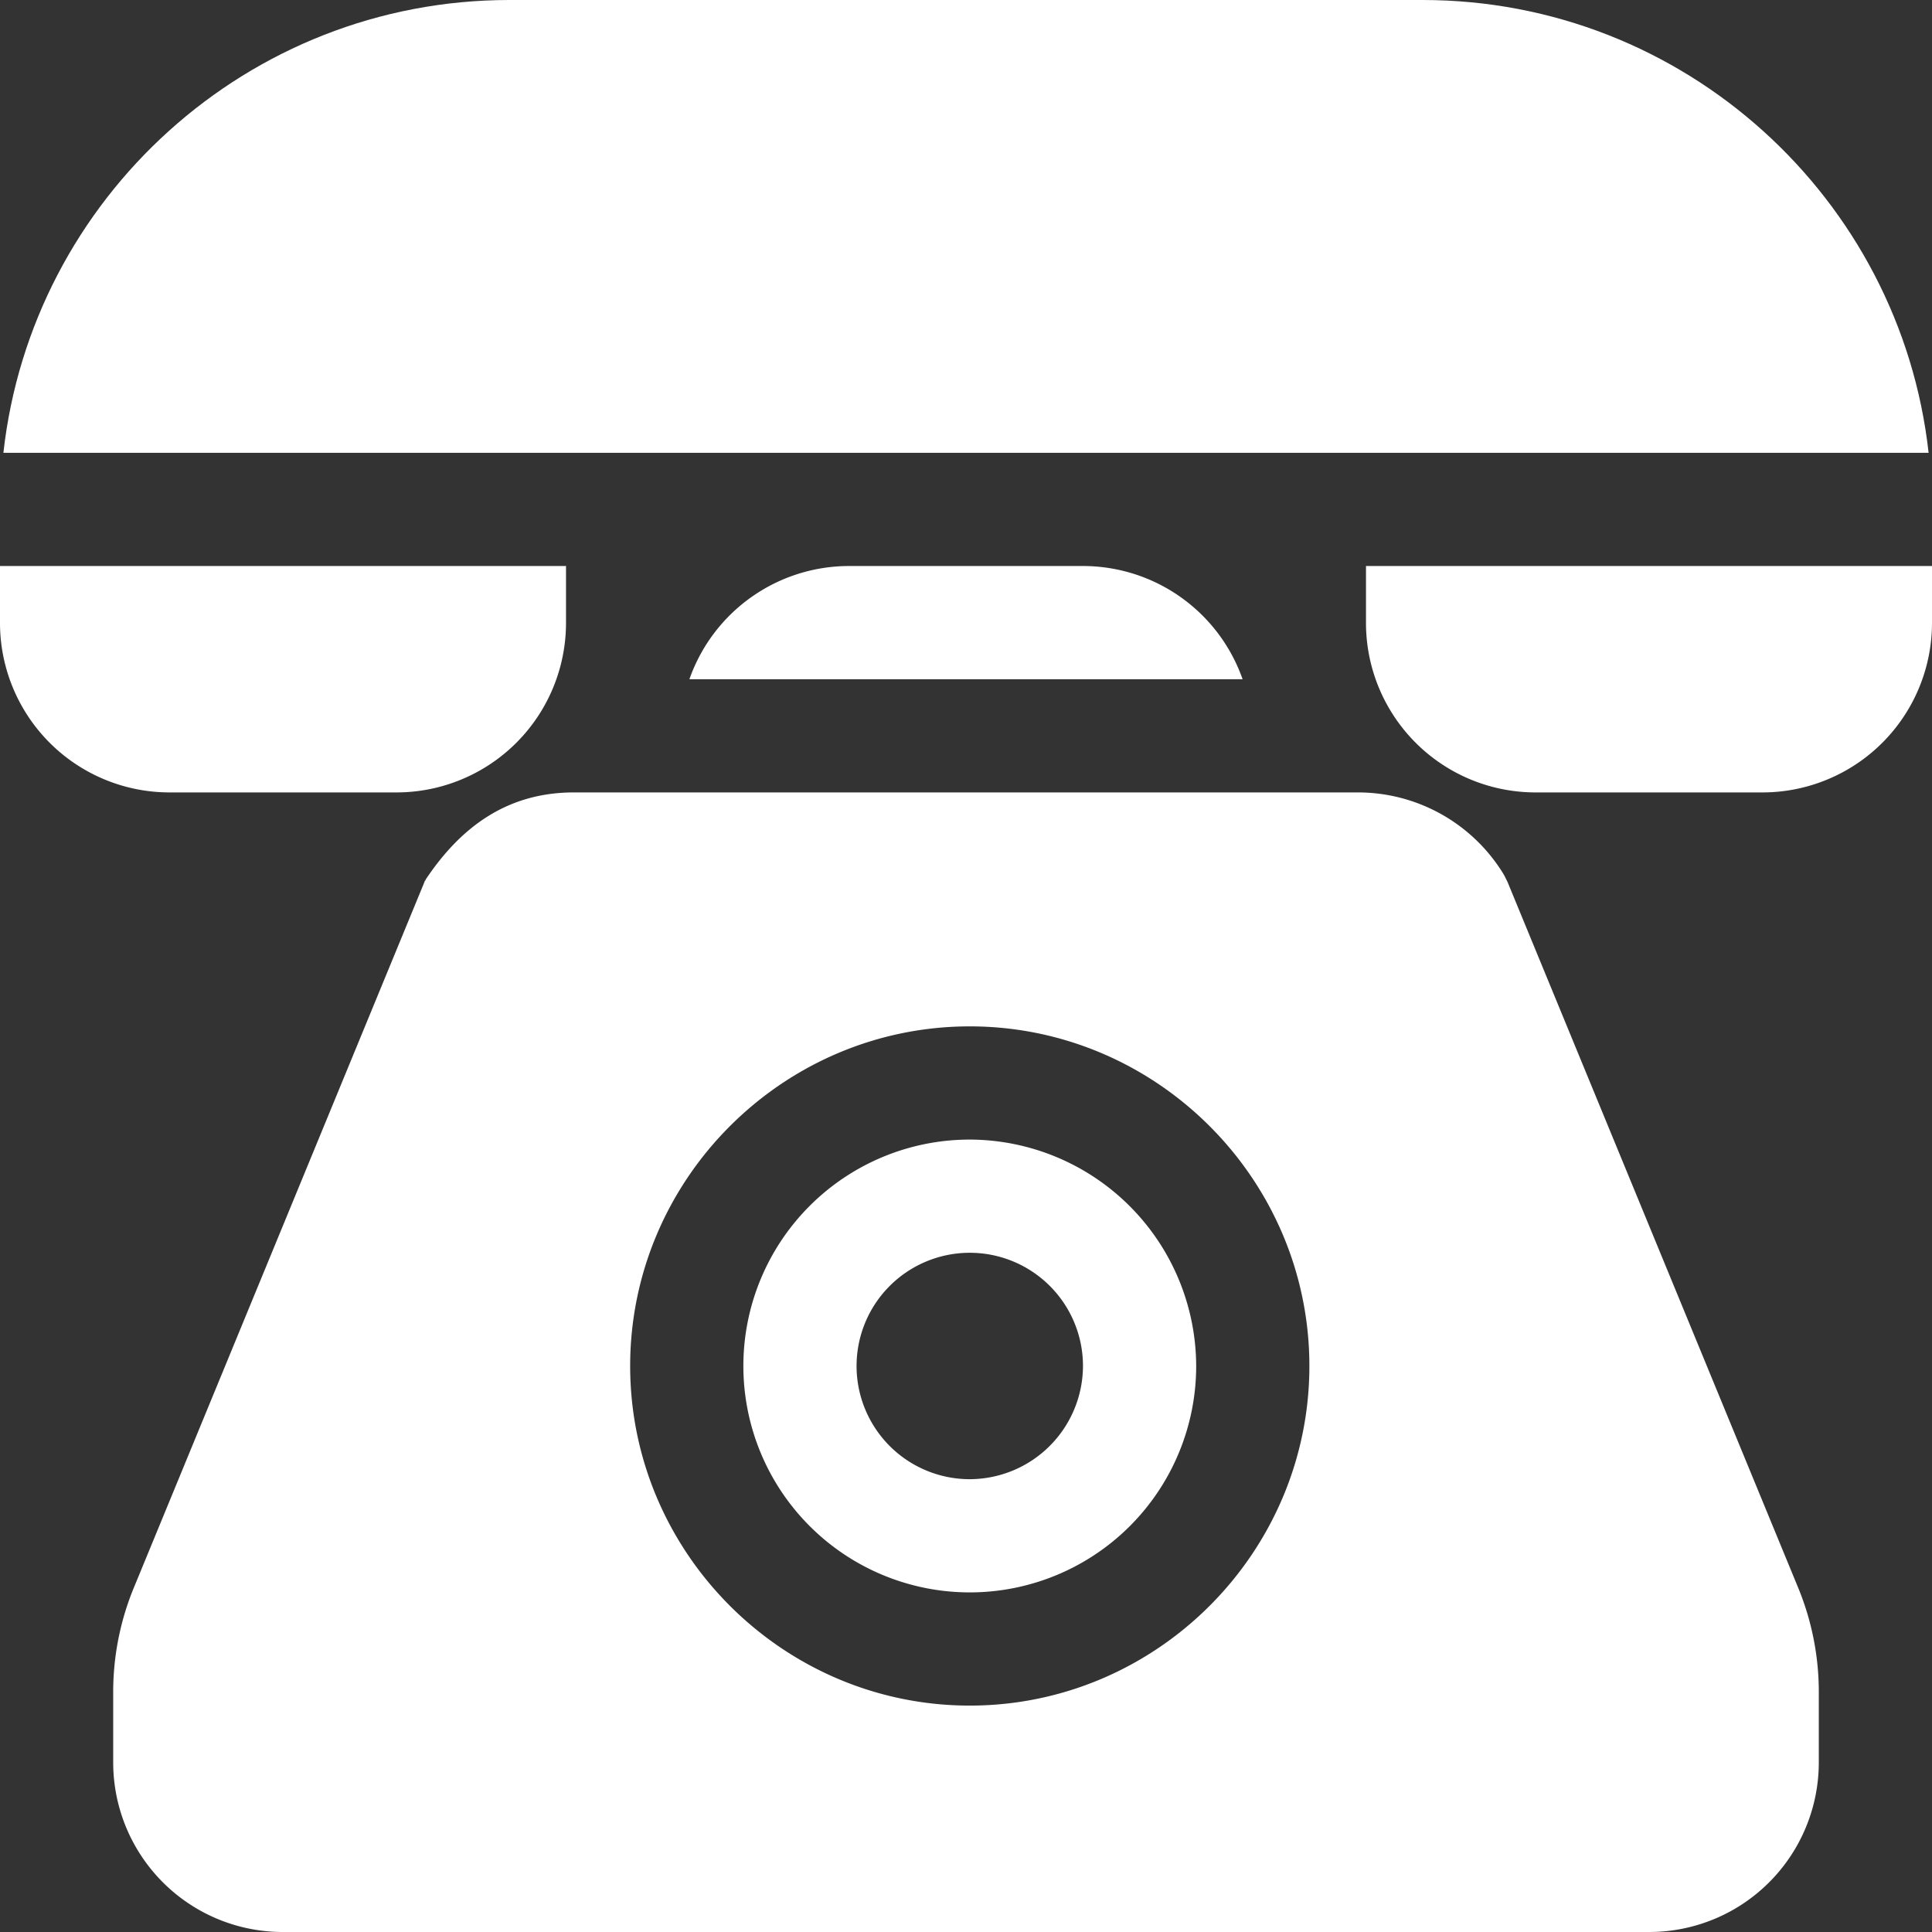 <?xml version="1.0" encoding="UTF-8"?> <svg xmlns="http://www.w3.org/2000/svg" id="Capa_1" data-name="Capa 1" viewBox="0 0 512 512"><rect x="0" y="0" width="512" height="512" fill="#333333" stroke="none"/> <defs> <style>.cls-1{fill:#fff;}</style> </defs> <title>call</title> <path class="cls-1" d="M362,150v15a44.94,44.94,0,0,0,45,45h60a44.94,44.94,0,0,0,45-45V150Z"></path> <path class="cls-1" d="M0,150v15a44.94,44.94,0,0,0,45,45h60a44.94,44.94,0,0,0,45-45V150Z"></path> <path class="cls-1" d="M377,0H135C65.7,0,8.4,52.5.9,120H511.1C503.6,52.5,446.3,0,377,0Z"></path> <path class="cls-1" d="M287,150H225a44.86,44.86,0,0,0-42.3,30H329.3A44.86,44.86,0,0,0,287,150Z"></path> <path class="cls-1" d="M257,302a60,60,0,1,0,60,60A60.18,60.18,0,0,0,257,302Zm0,90a30,30,0,1,1,30-30A30.09,30.09,0,0,1,257,392Z"></path> <path class="cls-1" d="M476.3,420.2,399.5,233.7l-.9-1.8A45.2,45.2,0,0,0,359.9,210H152.1c-17.53,0-29.9,9-39.3,23.1,0,.3-.3.3-.3.6L35.7,420.2A72.57,72.57,0,0,0,30,449v18a44.94,44.94,0,0,0,45,45H437a44.94,44.94,0,0,0,45-45V449A72.57,72.57,0,0,0,476.3,420.2ZM257,452c-49.5,0-90-40.5-90-90s40.5-90,90-90,90,40.5,90,90S306.5,452,257,452Z"></path> </svg> 